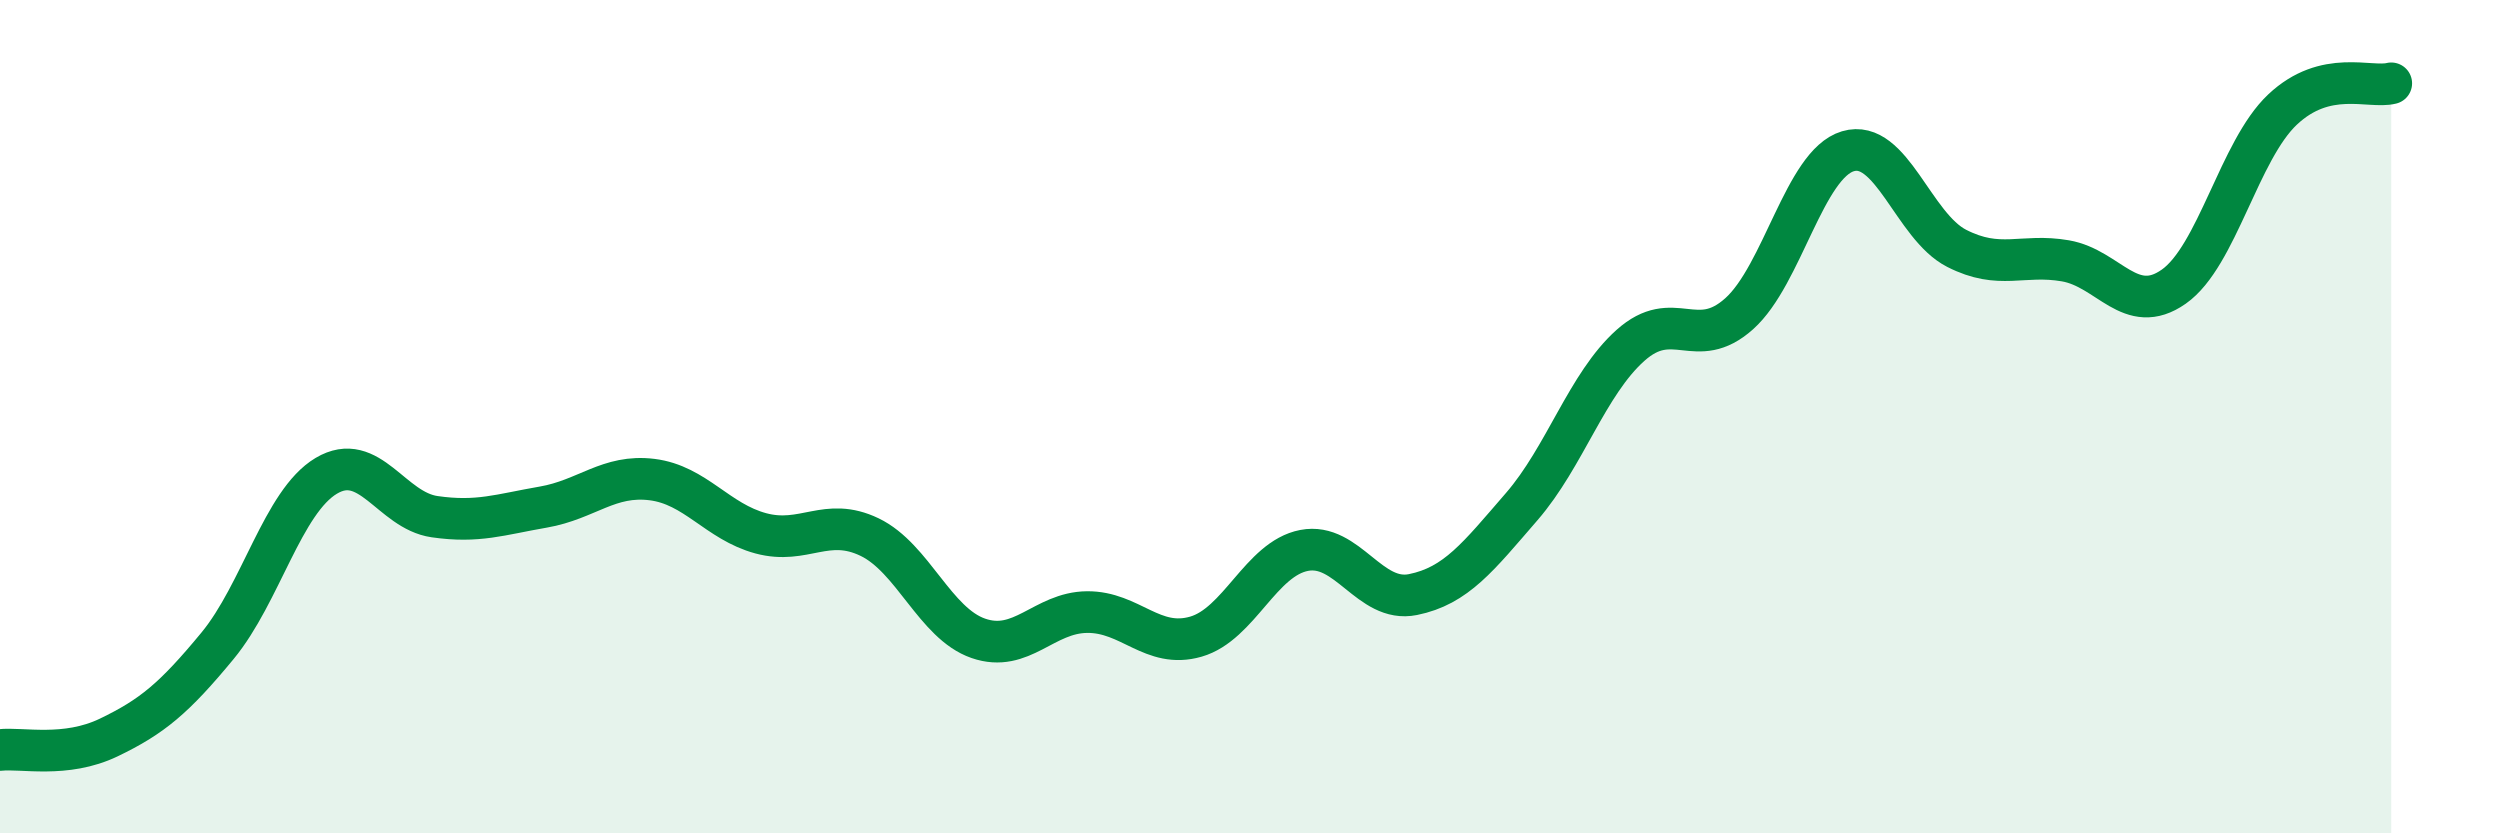 
    <svg width="60" height="20" viewBox="0 0 60 20" xmlns="http://www.w3.org/2000/svg">
      <path
        d="M 0,18 C 0.52,17.94 1.57,18.2 2.61,17.7 C 3.65,17.2 4.18,16.76 5.22,15.5 C 6.26,14.24 6.79,12.04 7.83,11.42 C 8.87,10.8 9.39,12.25 10.43,12.4 C 11.47,12.55 12,12.35 13.04,12.17 C 14.08,11.99 14.61,11.38 15.65,11.51 C 16.69,11.64 17.22,12.52 18.26,12.8 C 19.3,13.08 19.83,12.39 20.87,12.89 C 21.91,13.39 22.44,14.96 23.48,15.32 C 24.52,15.68 25.05,14.7 26.09,14.69 C 27.13,14.68 27.66,15.58 28.7,15.28 C 29.74,14.98 30.26,13.41 31.3,13.21 C 32.34,13.01 32.87,14.48 33.91,14.27 C 34.95,14.06 35.48,13.36 36.52,12.16 C 37.56,10.96 38.09,9.22 39.13,8.29 C 40.17,7.36 40.7,8.46 41.74,7.53 C 42.78,6.6 43.31,3.94 44.35,3.63 C 45.39,3.32 45.92,5.43 46.96,5.96 C 48,6.49 48.53,6.08 49.57,6.26 C 50.61,6.44 51.13,7.61 52.17,6.88 C 53.21,6.15 53.74,3.61 54.78,2.63 C 55.82,1.65 56.87,2.13 57.39,2L57.39 20L0 20Z"
        fill="#008740"
        opacity="0.1"
        stroke-linecap="round"
        stroke-linejoin="round"
      />
      <path
        d="M 0,18 C 0.52,17.94 1.57,18.2 2.61,17.7 C 3.65,17.2 4.18,16.76 5.22,15.5 C 6.26,14.24 6.79,12.04 7.83,11.42 C 8.87,10.8 9.39,12.25 10.43,12.4 C 11.47,12.55 12,12.35 13.04,12.17 C 14.08,11.99 14.61,11.38 15.65,11.51 C 16.69,11.64 17.22,12.52 18.26,12.8 C 19.3,13.08 19.83,12.39 20.87,12.89 C 21.91,13.39 22.44,14.96 23.48,15.32 C 24.52,15.68 25.05,14.7 26.09,14.69 C 27.13,14.68 27.66,15.58 28.7,15.28 C 29.74,14.98 30.26,13.41 31.3,13.21 C 32.34,13.01 32.87,14.48 33.91,14.27 C 34.95,14.06 35.48,13.36 36.52,12.16 C 37.56,10.96 38.09,9.22 39.13,8.29 C 40.17,7.36 40.7,8.46 41.74,7.53 C 42.78,6.6 43.31,3.94 44.35,3.63 C 45.39,3.32 45.92,5.43 46.96,5.96 C 48,6.49 48.53,6.08 49.57,6.26 C 50.61,6.44 51.13,7.61 52.17,6.88 C 53.21,6.15 53.74,3.61 54.78,2.63 C 55.82,1.65 56.87,2.13 57.39,2"
        stroke="#008740"
        stroke-width="1"
        fill="none"
        stroke-linecap="round"
        stroke-linejoin="round"
      />
    </svg>
  